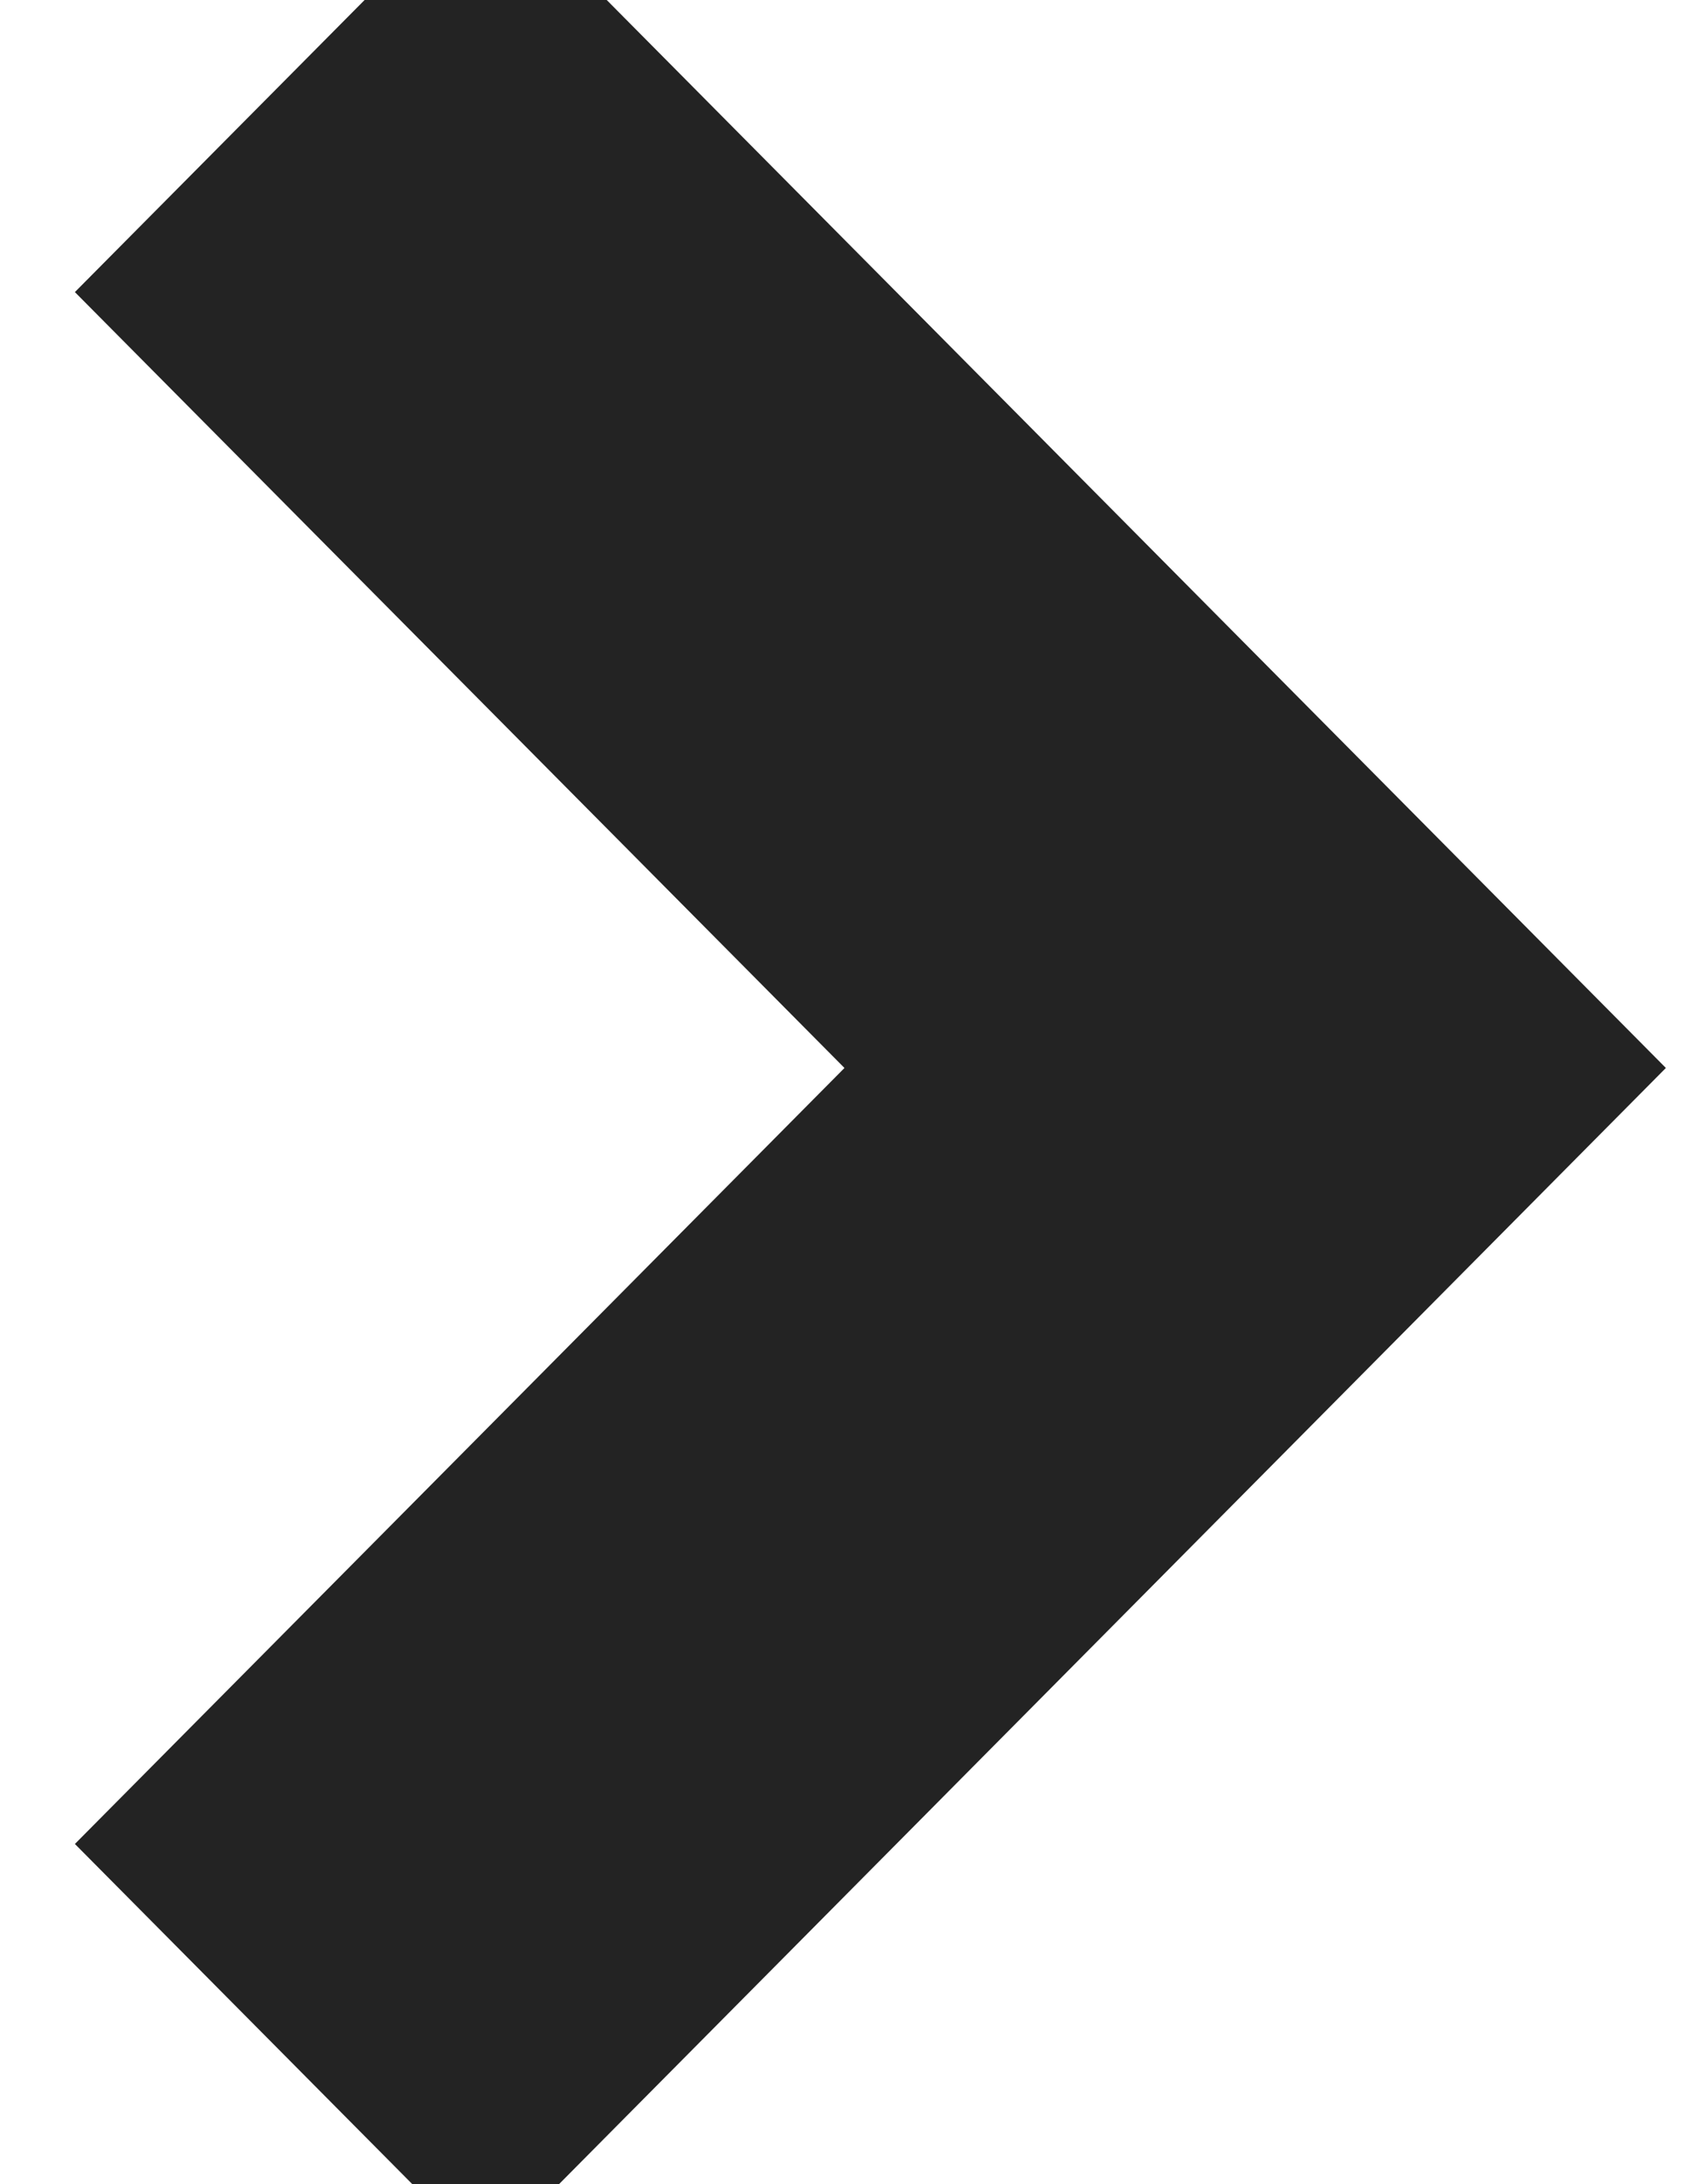 <svg width="17" height="22" viewBox="0 0 17 22" fill="none" xmlns="http://www.w3.org/2000/svg">
<path d="M14.703 10.757L4.894 20.644L2.839 18.573L10.594 10.757L2.839 2.942L4.894 0.871L14.703 10.757Z" stroke="#232323" stroke-width="2.959" stroke-miterlimit="10"/>
</svg>
